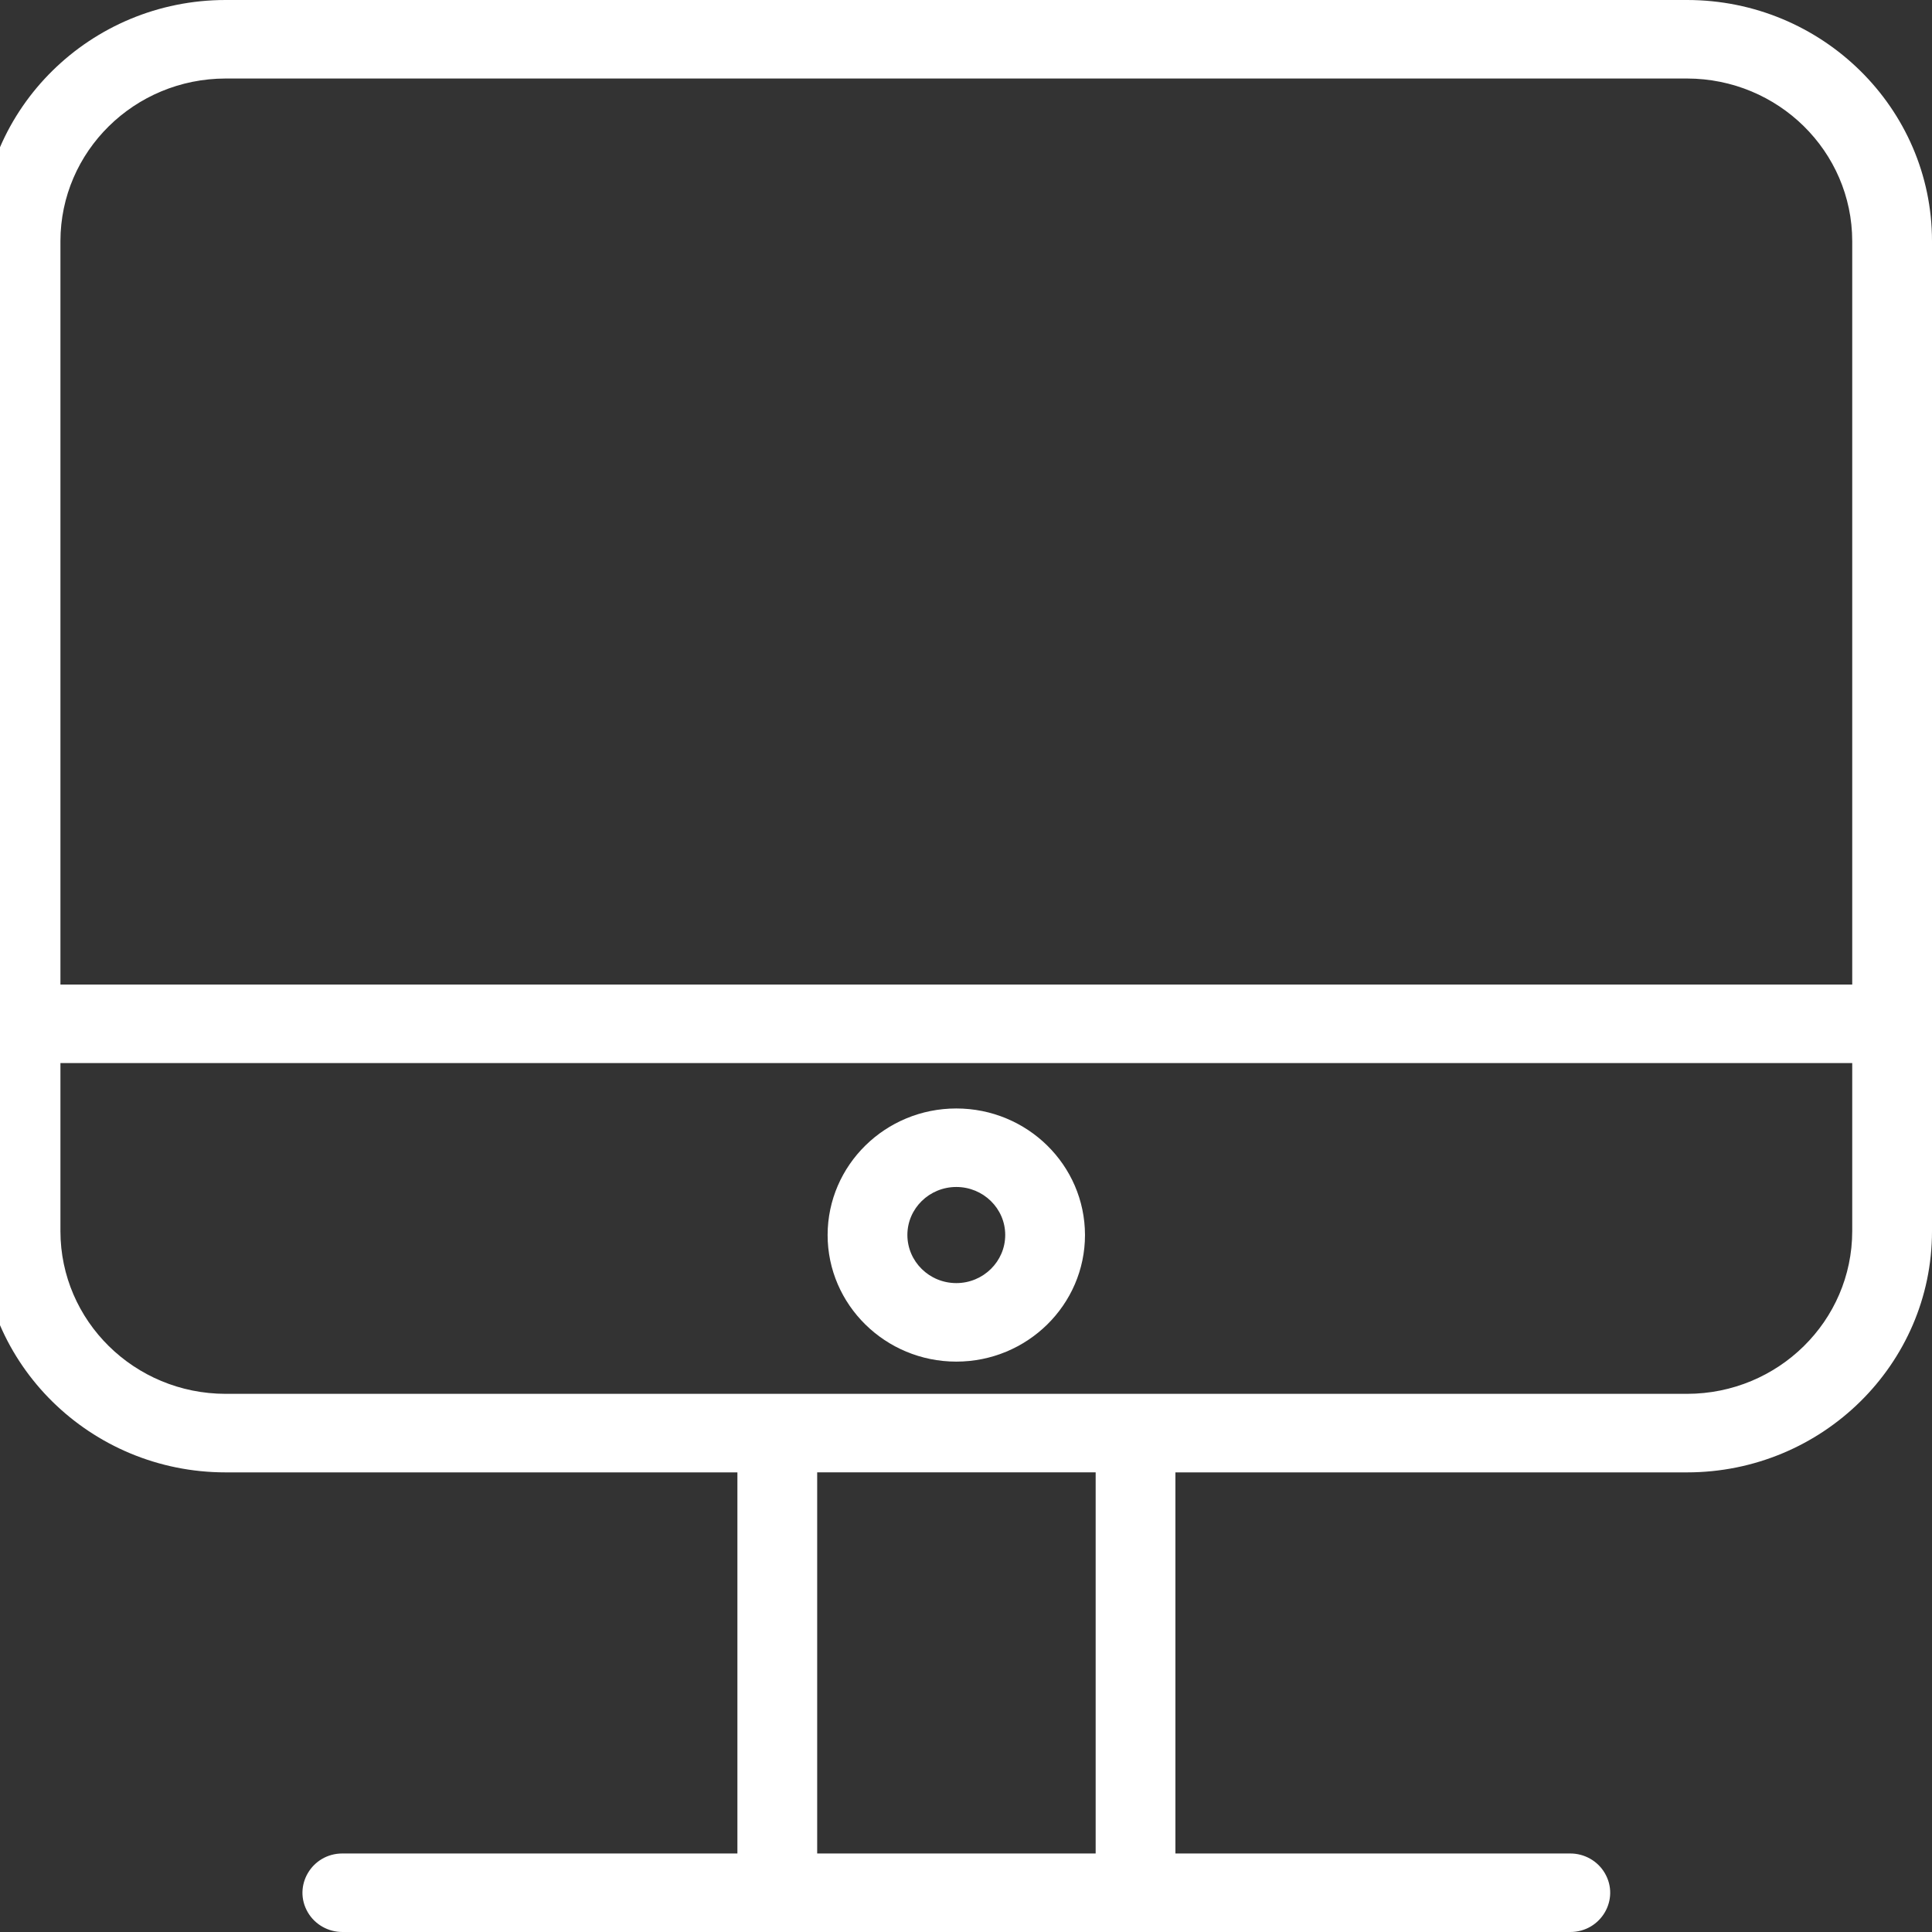 <?xml version="1.0" encoding="UTF-8"?> <svg xmlns="http://www.w3.org/2000/svg" viewBox="0 0 100.00 100.00" data-guides="{&quot;vertical&quot;:[],&quot;horizontal&quot;:[]}"><rect x="0" y="0" width="100.00" height="100.00" fill="#333333" stroke="none"/><path fill="#ffffff" stroke="none" fill-opacity="1" stroke-width="1" stroke-opacity="1" color="rgb(51, 51, 51)" fill-rule="evenodd" id="tSvgfa504376f6" title="Path 8" d="M87.321 0C62.106 0 36.891 0 11.677 0C4.687 0 -1.001 5.599 -1.001 12.481C-1.001 29.564 -1.001 46.648 -1.001 63.731C-1.001 70.613 4.687 76.21 11.677 76.21C20.507 76.21 29.338 76.21 38.168 76.21C38.168 82.786 38.168 89.361 38.168 95.936C31.353 95.936 24.538 95.936 17.722 95.936C16.133 95.936 15.14 97.629 15.934 98.984C16.303 99.613 16.985 100 17.722 100C38.907 100 60.092 100 81.277 100C82.866 100 83.859 98.307 83.064 96.952C82.696 96.323 82.014 95.936 81.277 95.936C74.464 95.936 67.652 95.936 60.839 95.936C60.839 89.361 60.839 82.786 60.839 76.21C69.666 76.21 78.494 76.21 87.321 76.21C94.312 76.21 100 70.613 100 63.731C100 46.648 100 29.564 100 12.481C100 5.598 94.312 0 87.321 0ZM11.677 4.064C36.891 4.064 62.106 4.064 87.321 4.064C92.041 4.069 95.866 7.835 95.871 12.481C95.871 25.307 95.871 38.133 95.871 50.959C64.957 50.959 34.042 50.959 3.128 50.959C3.128 38.133 3.128 25.307 3.128 12.481C3.133 7.835 6.957 4.07 11.677 4.064ZM56.711 95.935C51.906 95.935 47.101 95.935 42.297 95.935C42.297 89.359 42.297 82.784 42.297 76.209C47.101 76.209 51.906 76.209 56.711 76.209C56.711 82.784 56.711 89.359 56.711 95.935ZM87.321 72.145C62.106 72.145 36.891 72.145 11.677 72.145C6.958 72.139 3.134 68.375 3.128 63.73C3.128 60.828 3.128 57.925 3.128 55.023C34.042 55.023 64.957 55.023 95.871 55.023C95.871 57.925 95.871 60.828 95.871 63.73C95.865 68.376 92.04 72.14 87.321 72.145Z" style=""></path><path fill="#ffffff" stroke="none" fill-opacity="1" stroke-width="1" stroke-opacity="1" color="rgb(51, 51, 51)" fill-rule="evenodd" id="tSvg875bf29a5f" title="Path 9" d="M49.498 57.374C45.824 57.375 42.844 60.304 42.837 63.921C42.837 67.536 45.825 70.477 49.498 70.477C53.171 70.477 56.159 67.536 56.159 63.921C56.152 60.304 53.172 57.375 49.498 57.374ZM49.498 66.413C48.1 66.412 46.968 65.297 46.966 63.921C46.966 62.551 48.101 61.438 49.498 61.438C50.895 61.438 52.03 62.551 52.03 63.921C52.03 65.294 50.895 66.413 49.498 66.413Z" style=""></path><defs></defs></svg> 